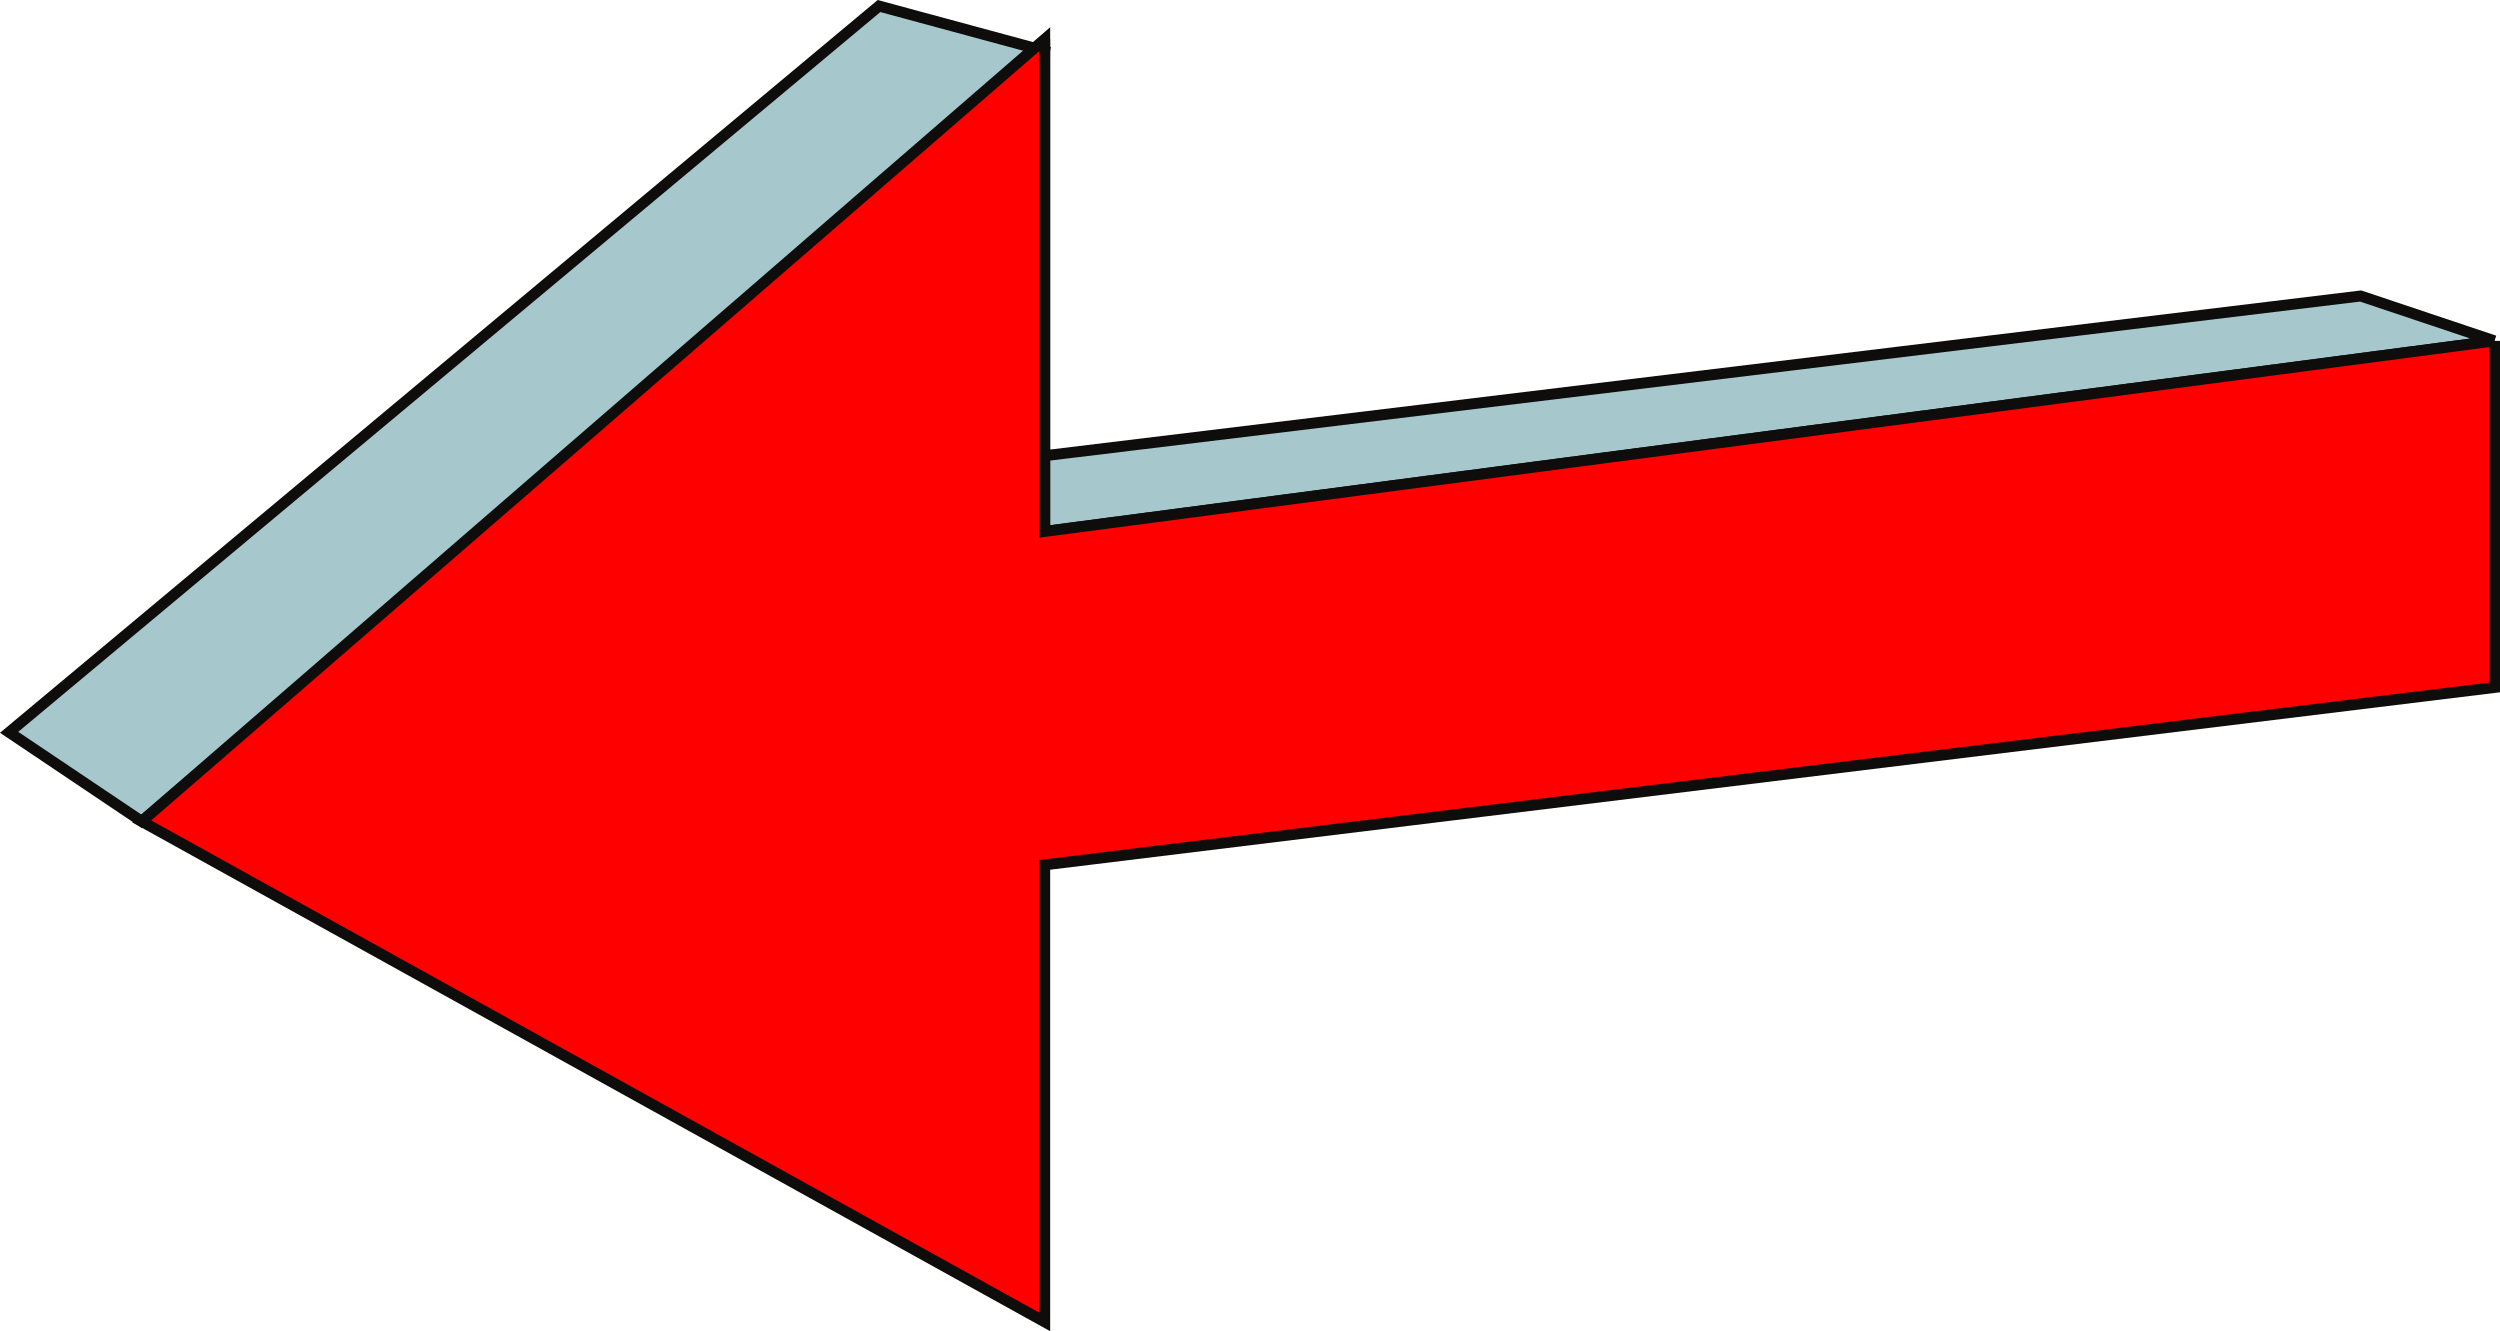 <svg xmlns="http://www.w3.org/2000/svg" width="362.114" height="192.823"><path fill="#a6c8cd" stroke="#0e0d0c" stroke-miterlimit="10" stroke-width="1.587" d="m361.32 49.374-210 27.601V7.374L20.524 118.975 1.32 106.073l126-105.2 24 6.5-9.597 59.802 200.199-24.301 19.398 6.5"/><path fill="red" stroke="#0e0d0c" stroke-miterlimit="10" stroke-width="1.587" d="m361.32 49.374-210 27.601v-71.3l-130.796 113.3 130.796 72.5v-66.203l210-25.699v-50.2"/></svg>
